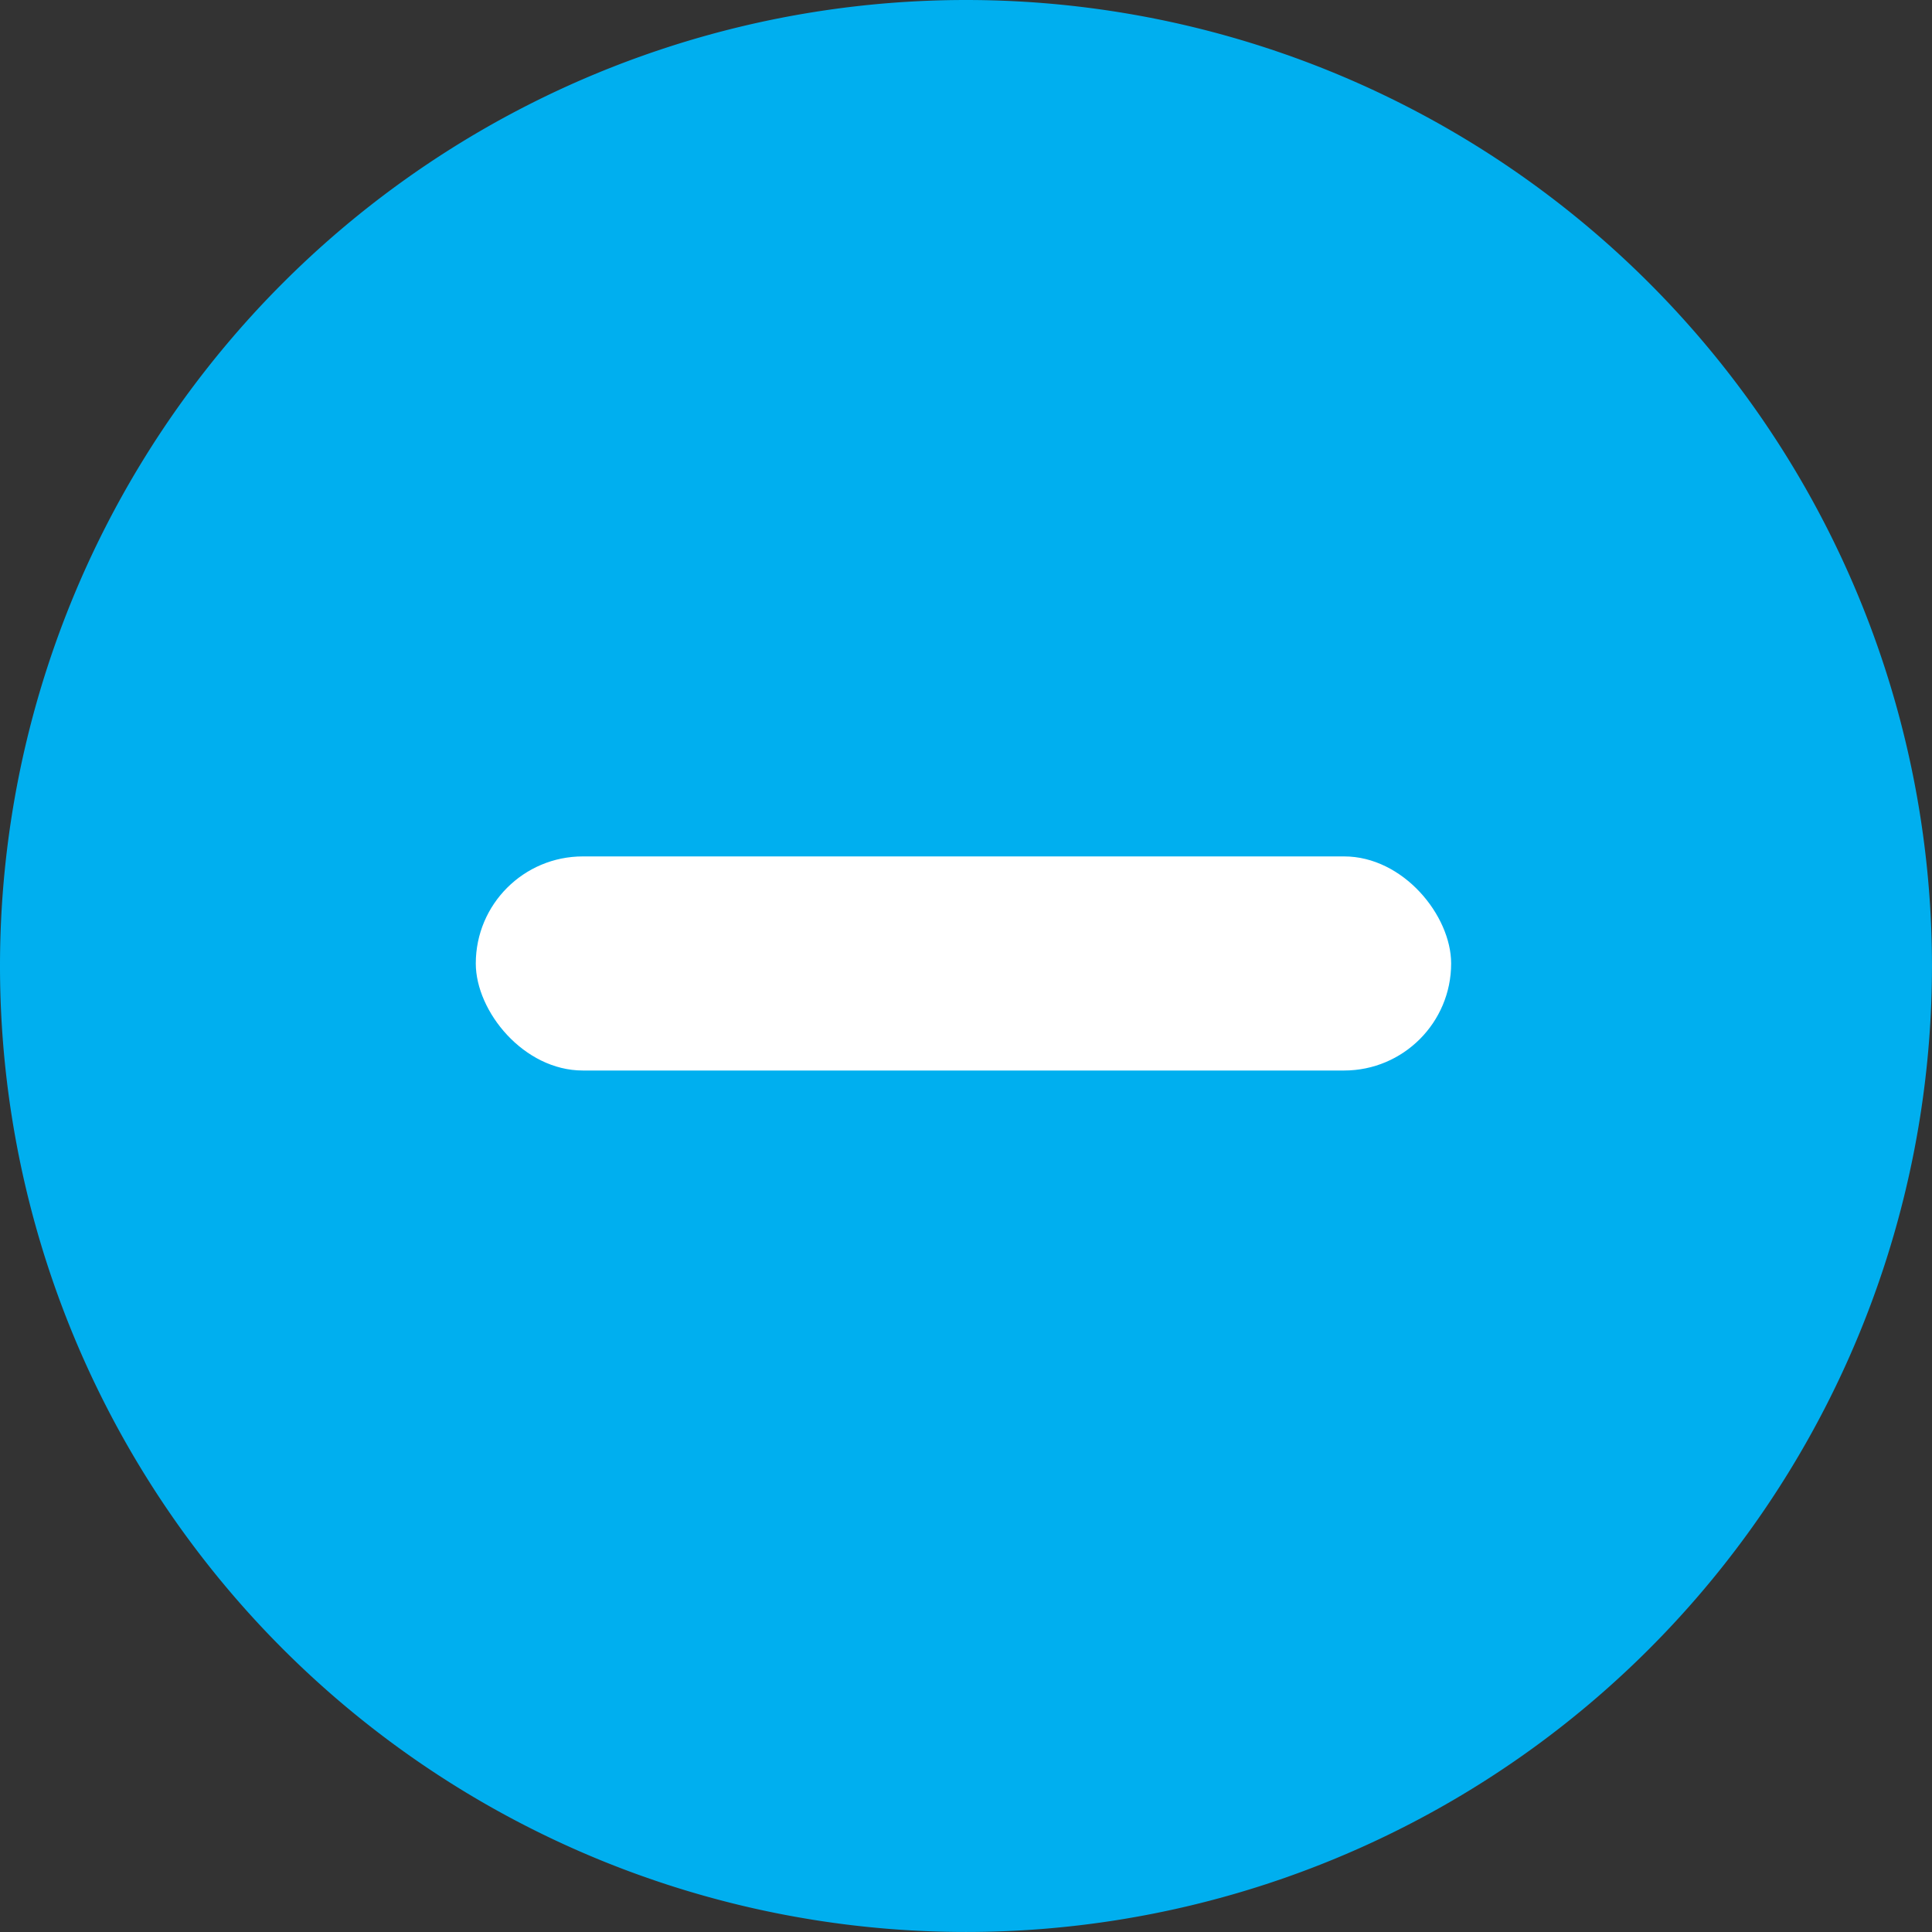 <svg xmlns="http://www.w3.org/2000/svg" width="81.213" height="81.212" viewBox="0 0 81.213 81.212">
  <rect x="0" y="0" width="81.213" height="81.212" fill="#333333" stroke="none"/>
  <path d="M40.606 0a40.606 40.606 0 1 1 0 81.212A40.606 40.606 0 0 1 40.606 0Z" fill="#00afef"/>
  <rect x="20" y="36" width="41" height="9" rx="4.5" fill="#fff"/>
</svg>

